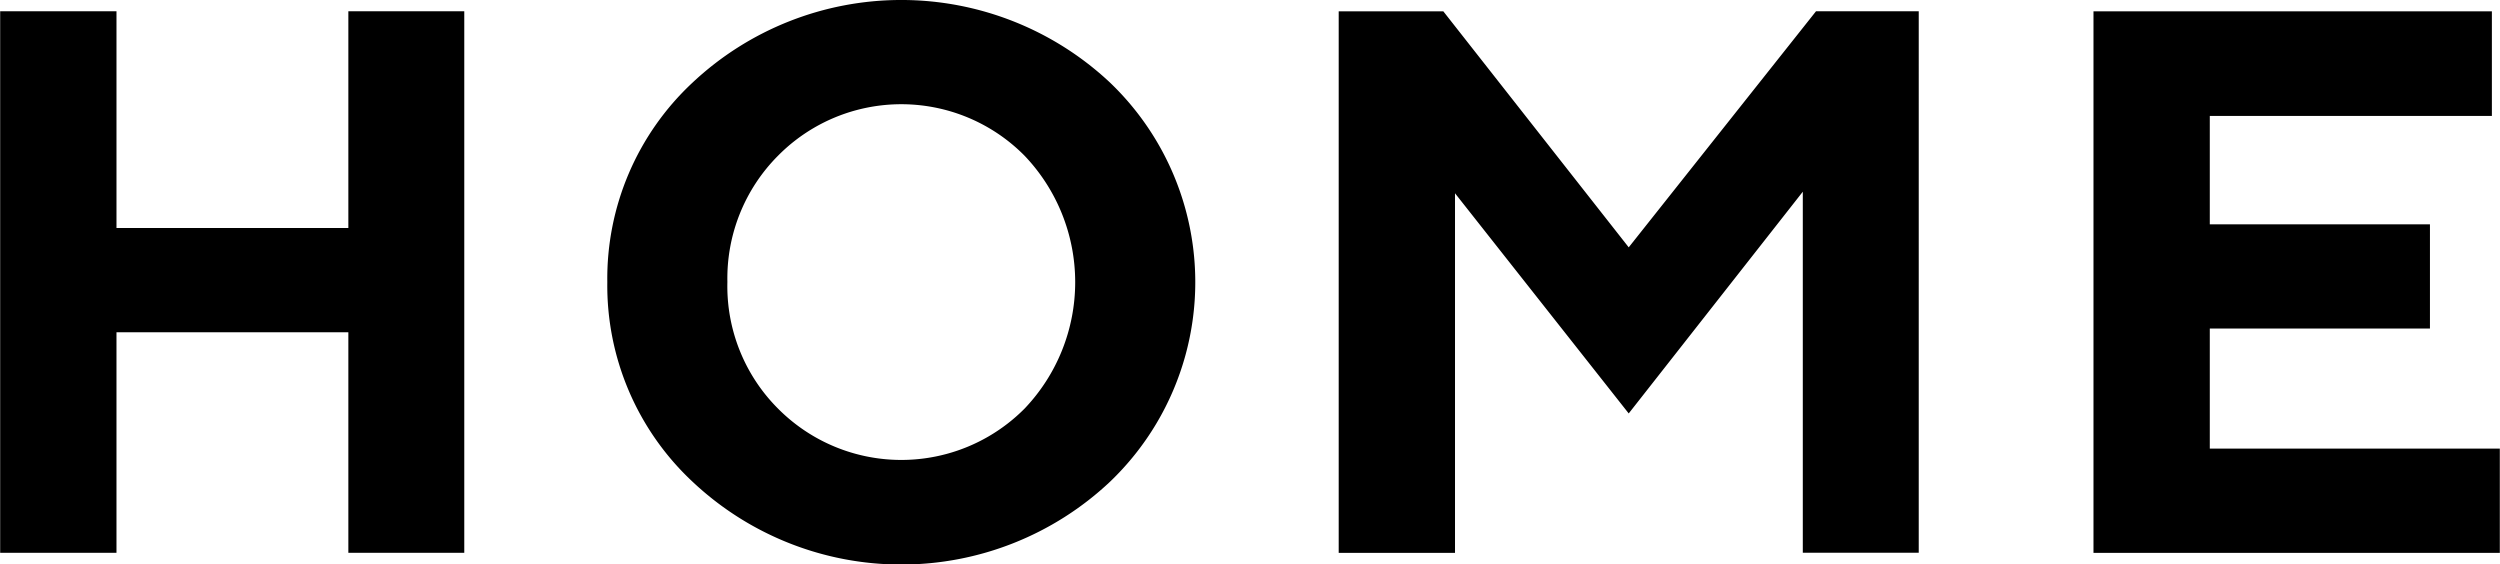 <svg xmlns="http://www.w3.org/2000/svg" width="173.437" height="39.156" viewBox="0 0 173.437 39.156">
  <defs>
    <style>
      .cls-1 {
        fill-rule: evenodd;
      }
    </style>
  </defs>
  <path id="gn__home.svg" class="cls-1" d="M421.147,173.281h-8.042v15.038H397.019V173.281H388.95v37.568h8.069v-15.3h16.086v15.3h8.042V173.281Zm18.254,18.8a12.053,12.053,0,0,1,3.51-8.776,12.021,12.021,0,0,1,17.108,0,12.711,12.711,0,0,1,0,17.54,12.05,12.05,0,0,1-17.108,0A12.009,12.009,0,0,1,439.4,192.077Zm-8.331-.012a18.621,18.621,0,0,0,5.908,13.845,21.122,21.122,0,0,0,28.974,0,19.162,19.162,0,0,0,0-27.678,21.16,21.16,0,0,0-28.974,0A18.583,18.583,0,0,0,431.07,192.065Zm70.86-2.41-12.863-16.374H481.81v37.568h8.069V185.908l12.051,15.274L514.007,185.8v25.045h8.043V173.281h-7.126Zm40.312,13.963v-8.331h15.273v-7.23H542.242v-7.519h19.57v-7.257H534.173v37.568h28.189v-7.231h-20.12Z" transform="translate(-388.938 -172.5)"/>
</svg>
